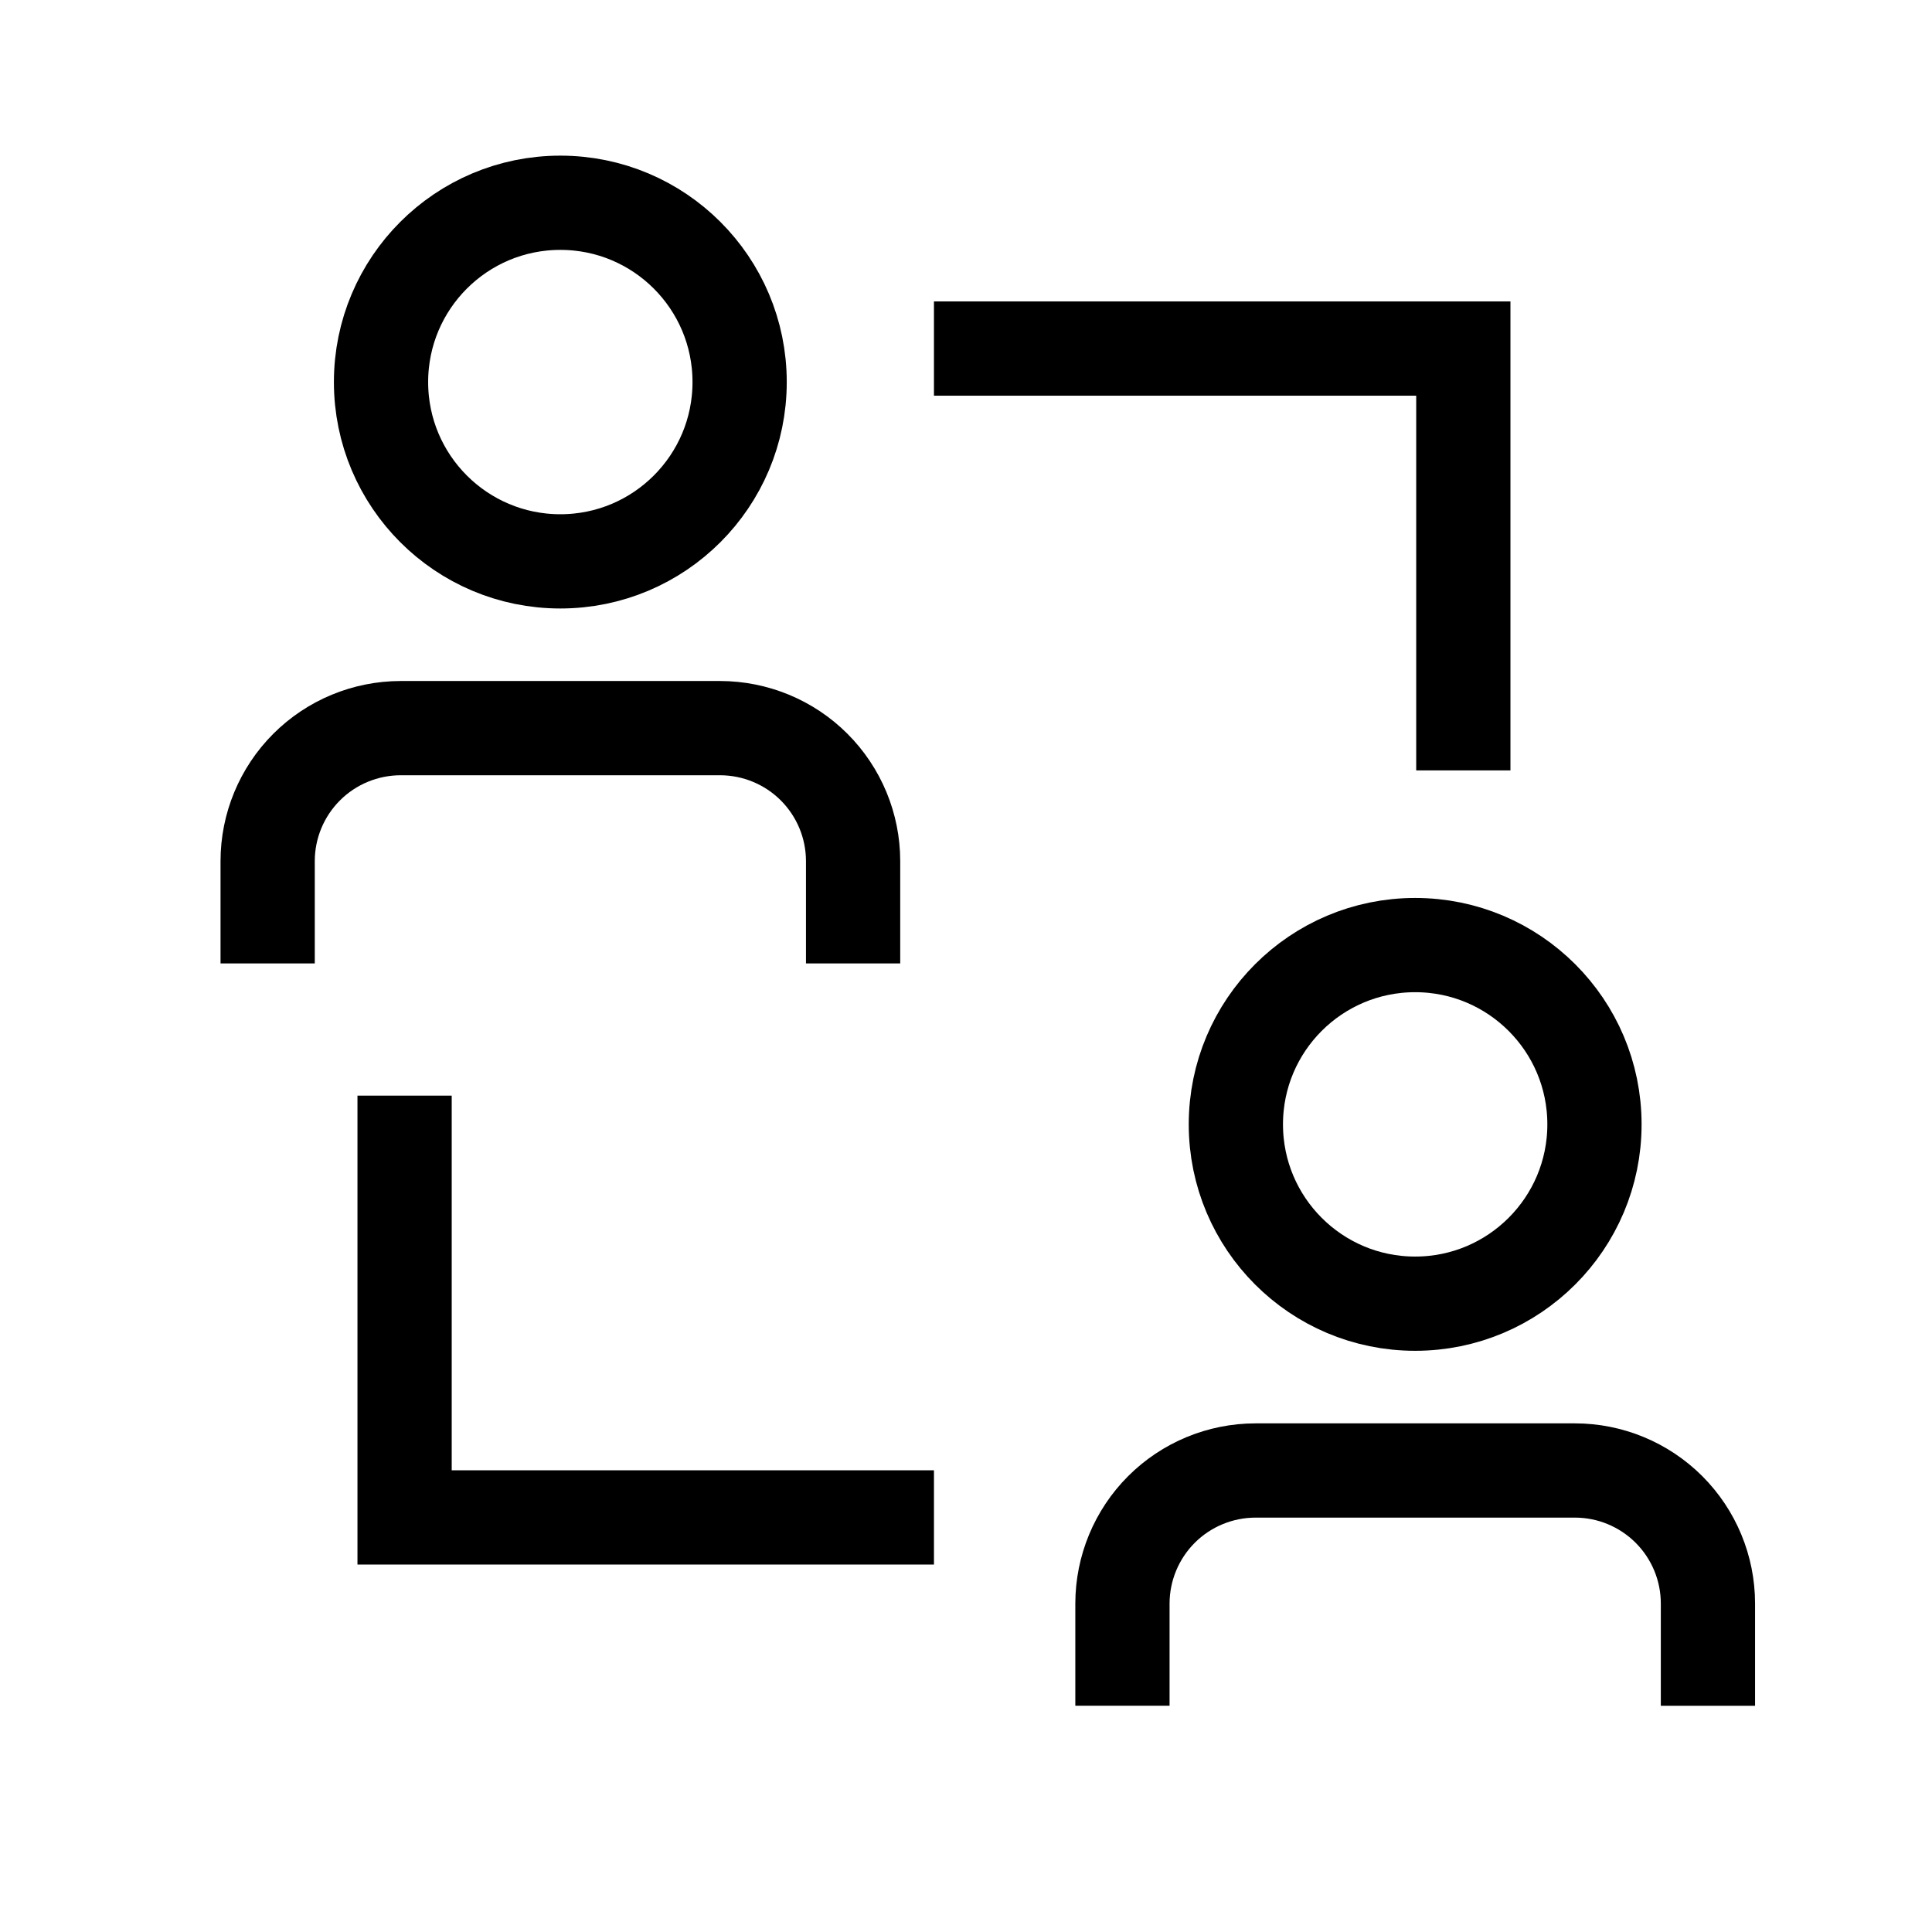 <svg width="41" height="41" viewBox="0 0 41 41" fill="none" xmlns="http://www.w3.org/2000/svg">
<path d="M36.245 36.199V34.029C36.245 33.28 35.947 32.562 35.418 32.033C34.888 31.504 34.171 31.206 33.422 31.206H26.644C25.895 31.207 25.177 31.504 24.648 32.033C24.119 32.562 23.821 33.28 23.82 34.029V36.198" stroke="black" stroke-width="2" stroke-miterlimit="10"/>
<path d="M30.032 27.666C32.133 27.666 33.837 25.962 33.837 23.861C33.837 21.759 32.133 20.056 30.032 20.056C27.93 20.056 26.227 21.759 26.227 23.861C26.227 25.962 27.93 27.666 30.032 27.666Z" stroke="black" stroke-width="2" stroke-miterlimit="10"/>
<path d="M18.104 20.445V18.275C18.104 17.526 17.806 16.808 17.277 16.279C16.748 15.75 16.03 15.453 15.281 15.452H8.502C7.754 15.453 7.036 15.75 6.507 16.279C5.978 16.808 5.68 17.526 5.68 18.275V20.445" stroke="black" stroke-width="2" stroke-miterlimit="10"/>
<path d="M11.891 11.913C13.993 11.913 15.696 10.21 15.696 8.108C15.696 6.006 13.993 4.303 11.891 4.303C9.79 4.303 8.086 6.006 8.086 8.108C8.086 10.21 9.79 11.913 11.891 11.913Z" stroke="black" stroke-width="2" stroke-miterlimit="10"/>
<path d="M19.82 32.202H8.586V23.251" stroke="black" stroke-width="2" stroke-miterlimit="10"/>
<path d="M19.82 7.397H31.054V16.349" stroke="black" stroke-width="2" stroke-miterlimit="10"/>
</svg>
